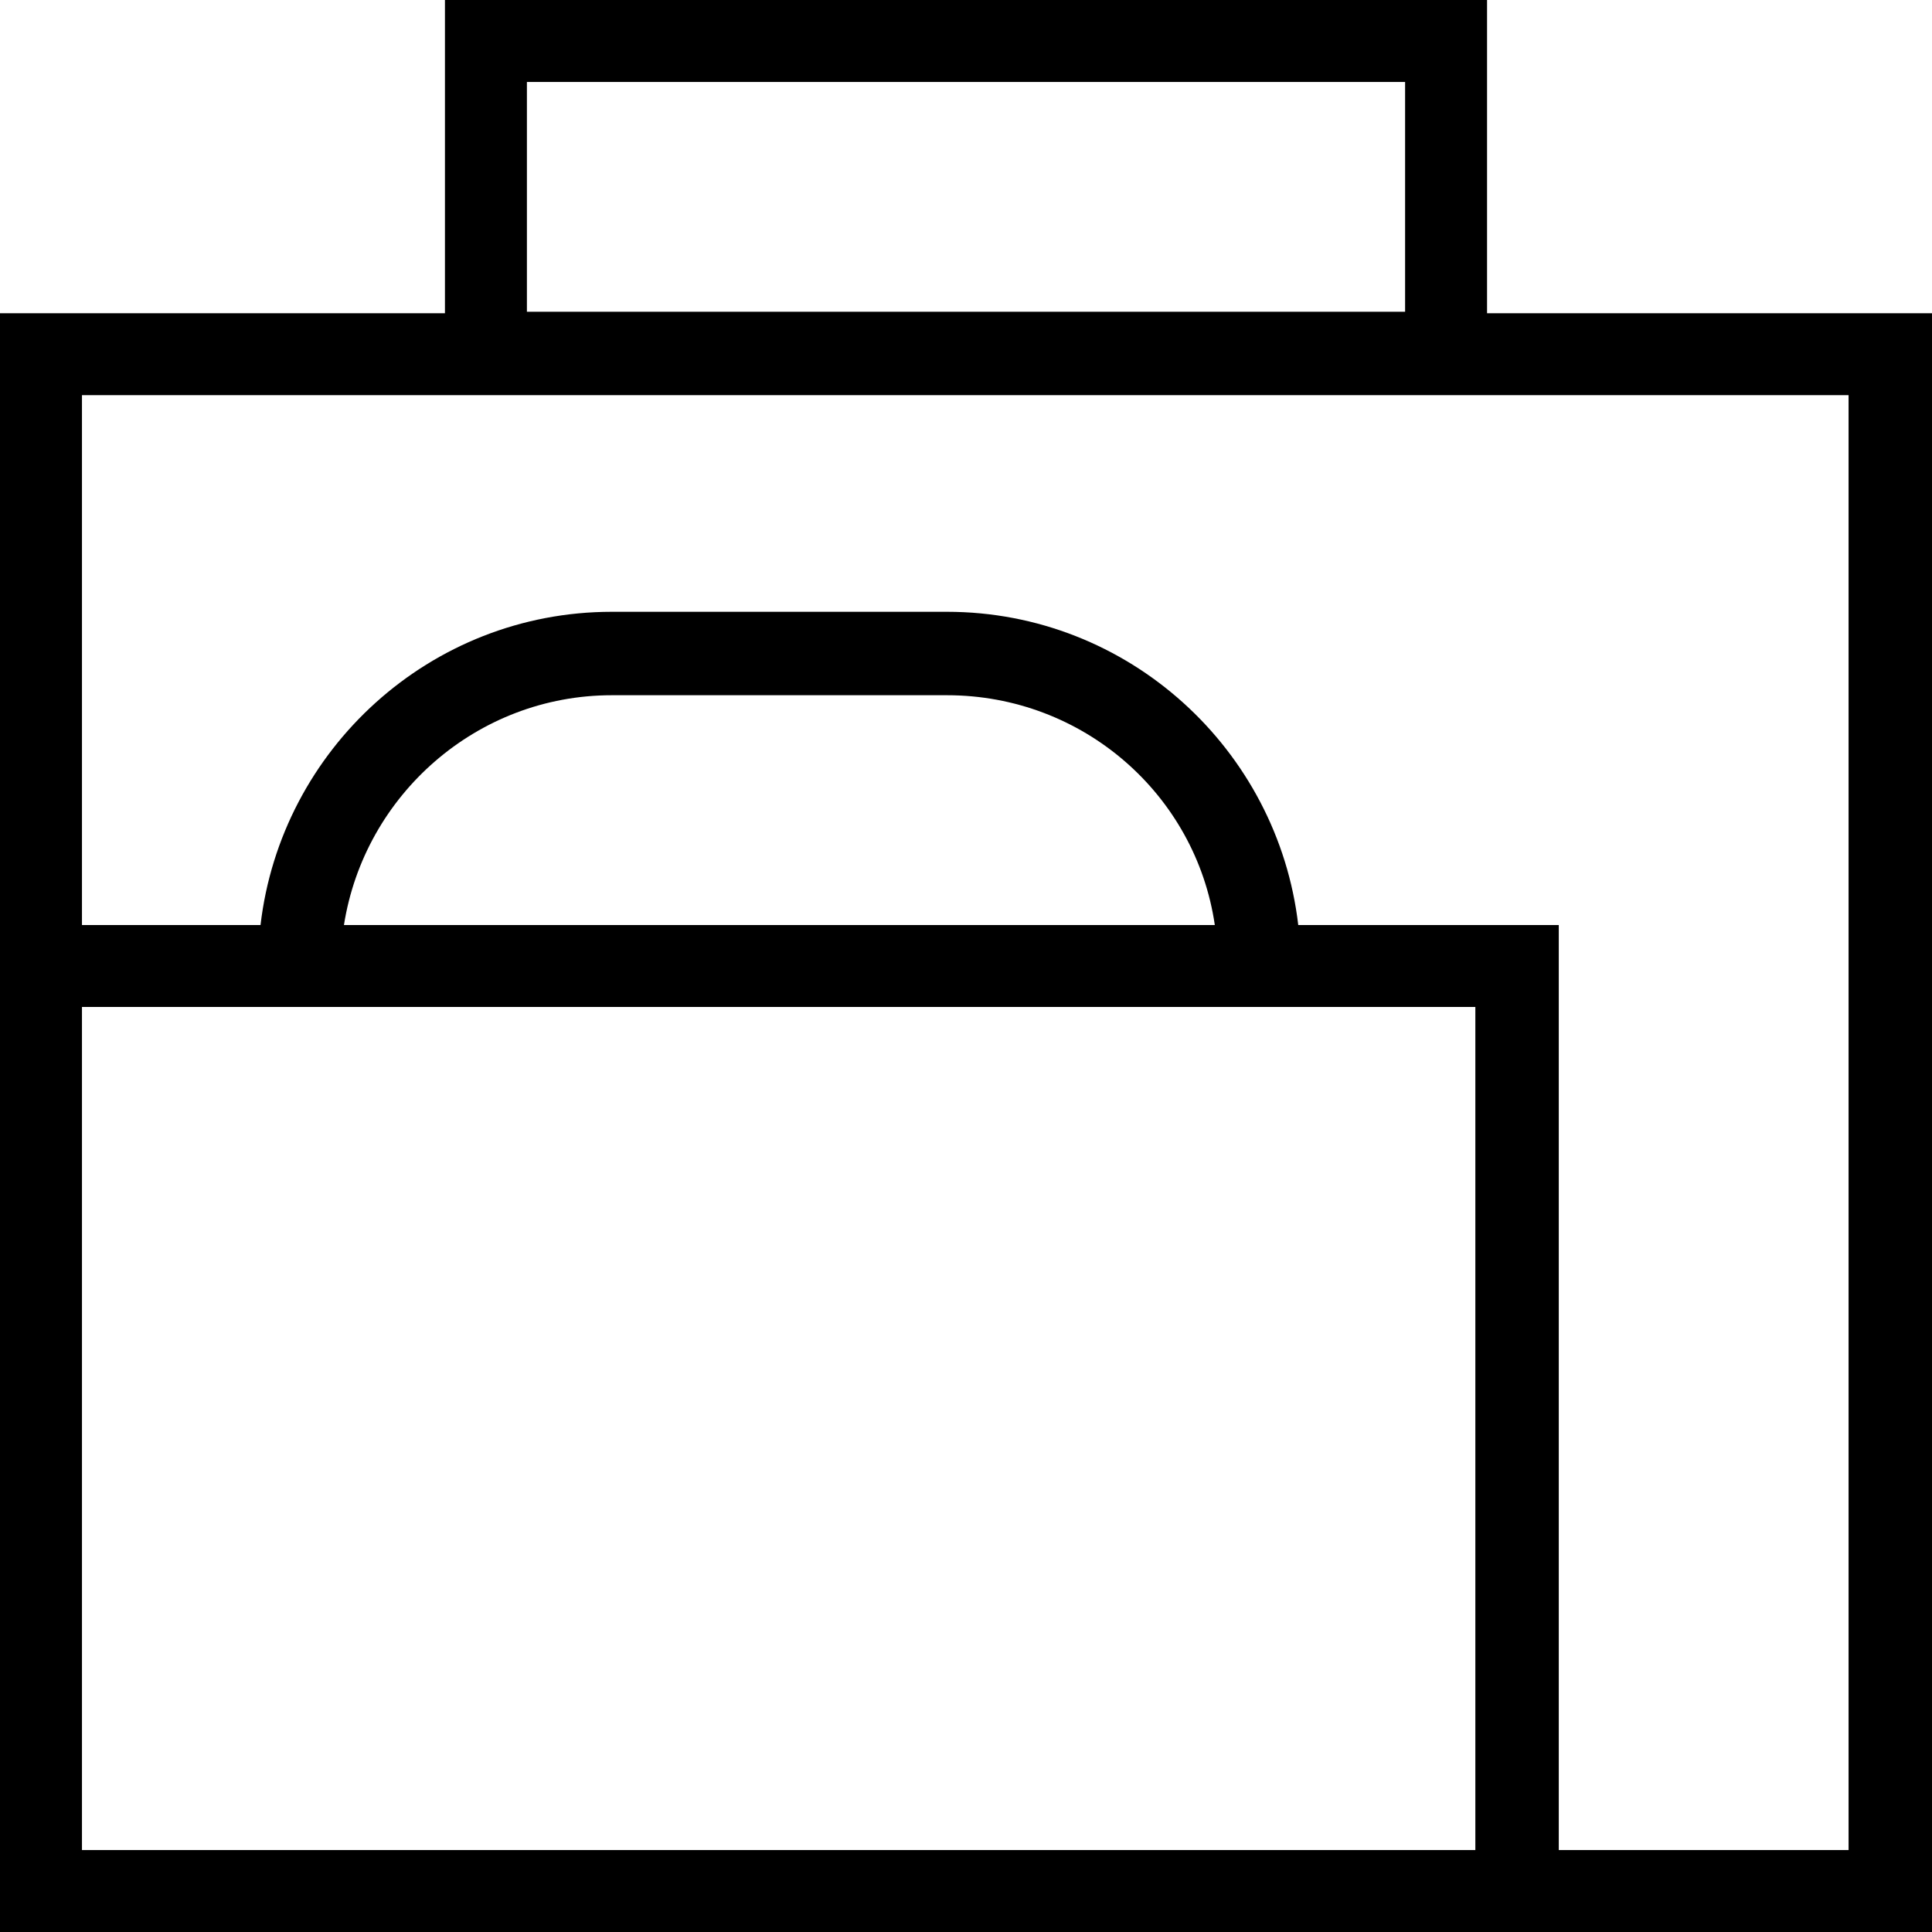 <?xml version="1.0" encoding="utf-8"?>
<svg version="1.1" id="Layer_1" xmlns="http://www.w3.org/2000/svg" xmlns:xlink="http://www.w3.org/1999/xlink" x="0px" y="0px"
	 viewBox="0 0 132 132" style="enable-background:new 0 0 132 132;" xml:space="preserve" width="132" height="132">
<style type="text/css">
	.st0{fill:#000000;}
</style>
<g>
	<path class="st0" d="M126.4,126.4h-19.9V63.2H88.7c-1.4-12-11.6-21.4-24-21.4H41.8c-12.4,0-22.6,9.4-24,21.4H5.6V27h120.7V126.4L126.4,126.4z
			 M23.5,63.2c1.4-8.9,9.1-15.7,18.3-15.7h22.9c9.3,0,17,6.8,18.3,15.7H23.5L23.5,63.2z M5.6,126.4V68.8h12h71.2h12v57.6H5.6
			L5.6,126.4z M36,5.6H96v15.7H36V5.6L36,5.6z M101.6,21.4V0H30.4v21.4H0v31.1V132h106.5H132V21.4H101.6L101.6,21.4z"/>
	</g>
</svg>
